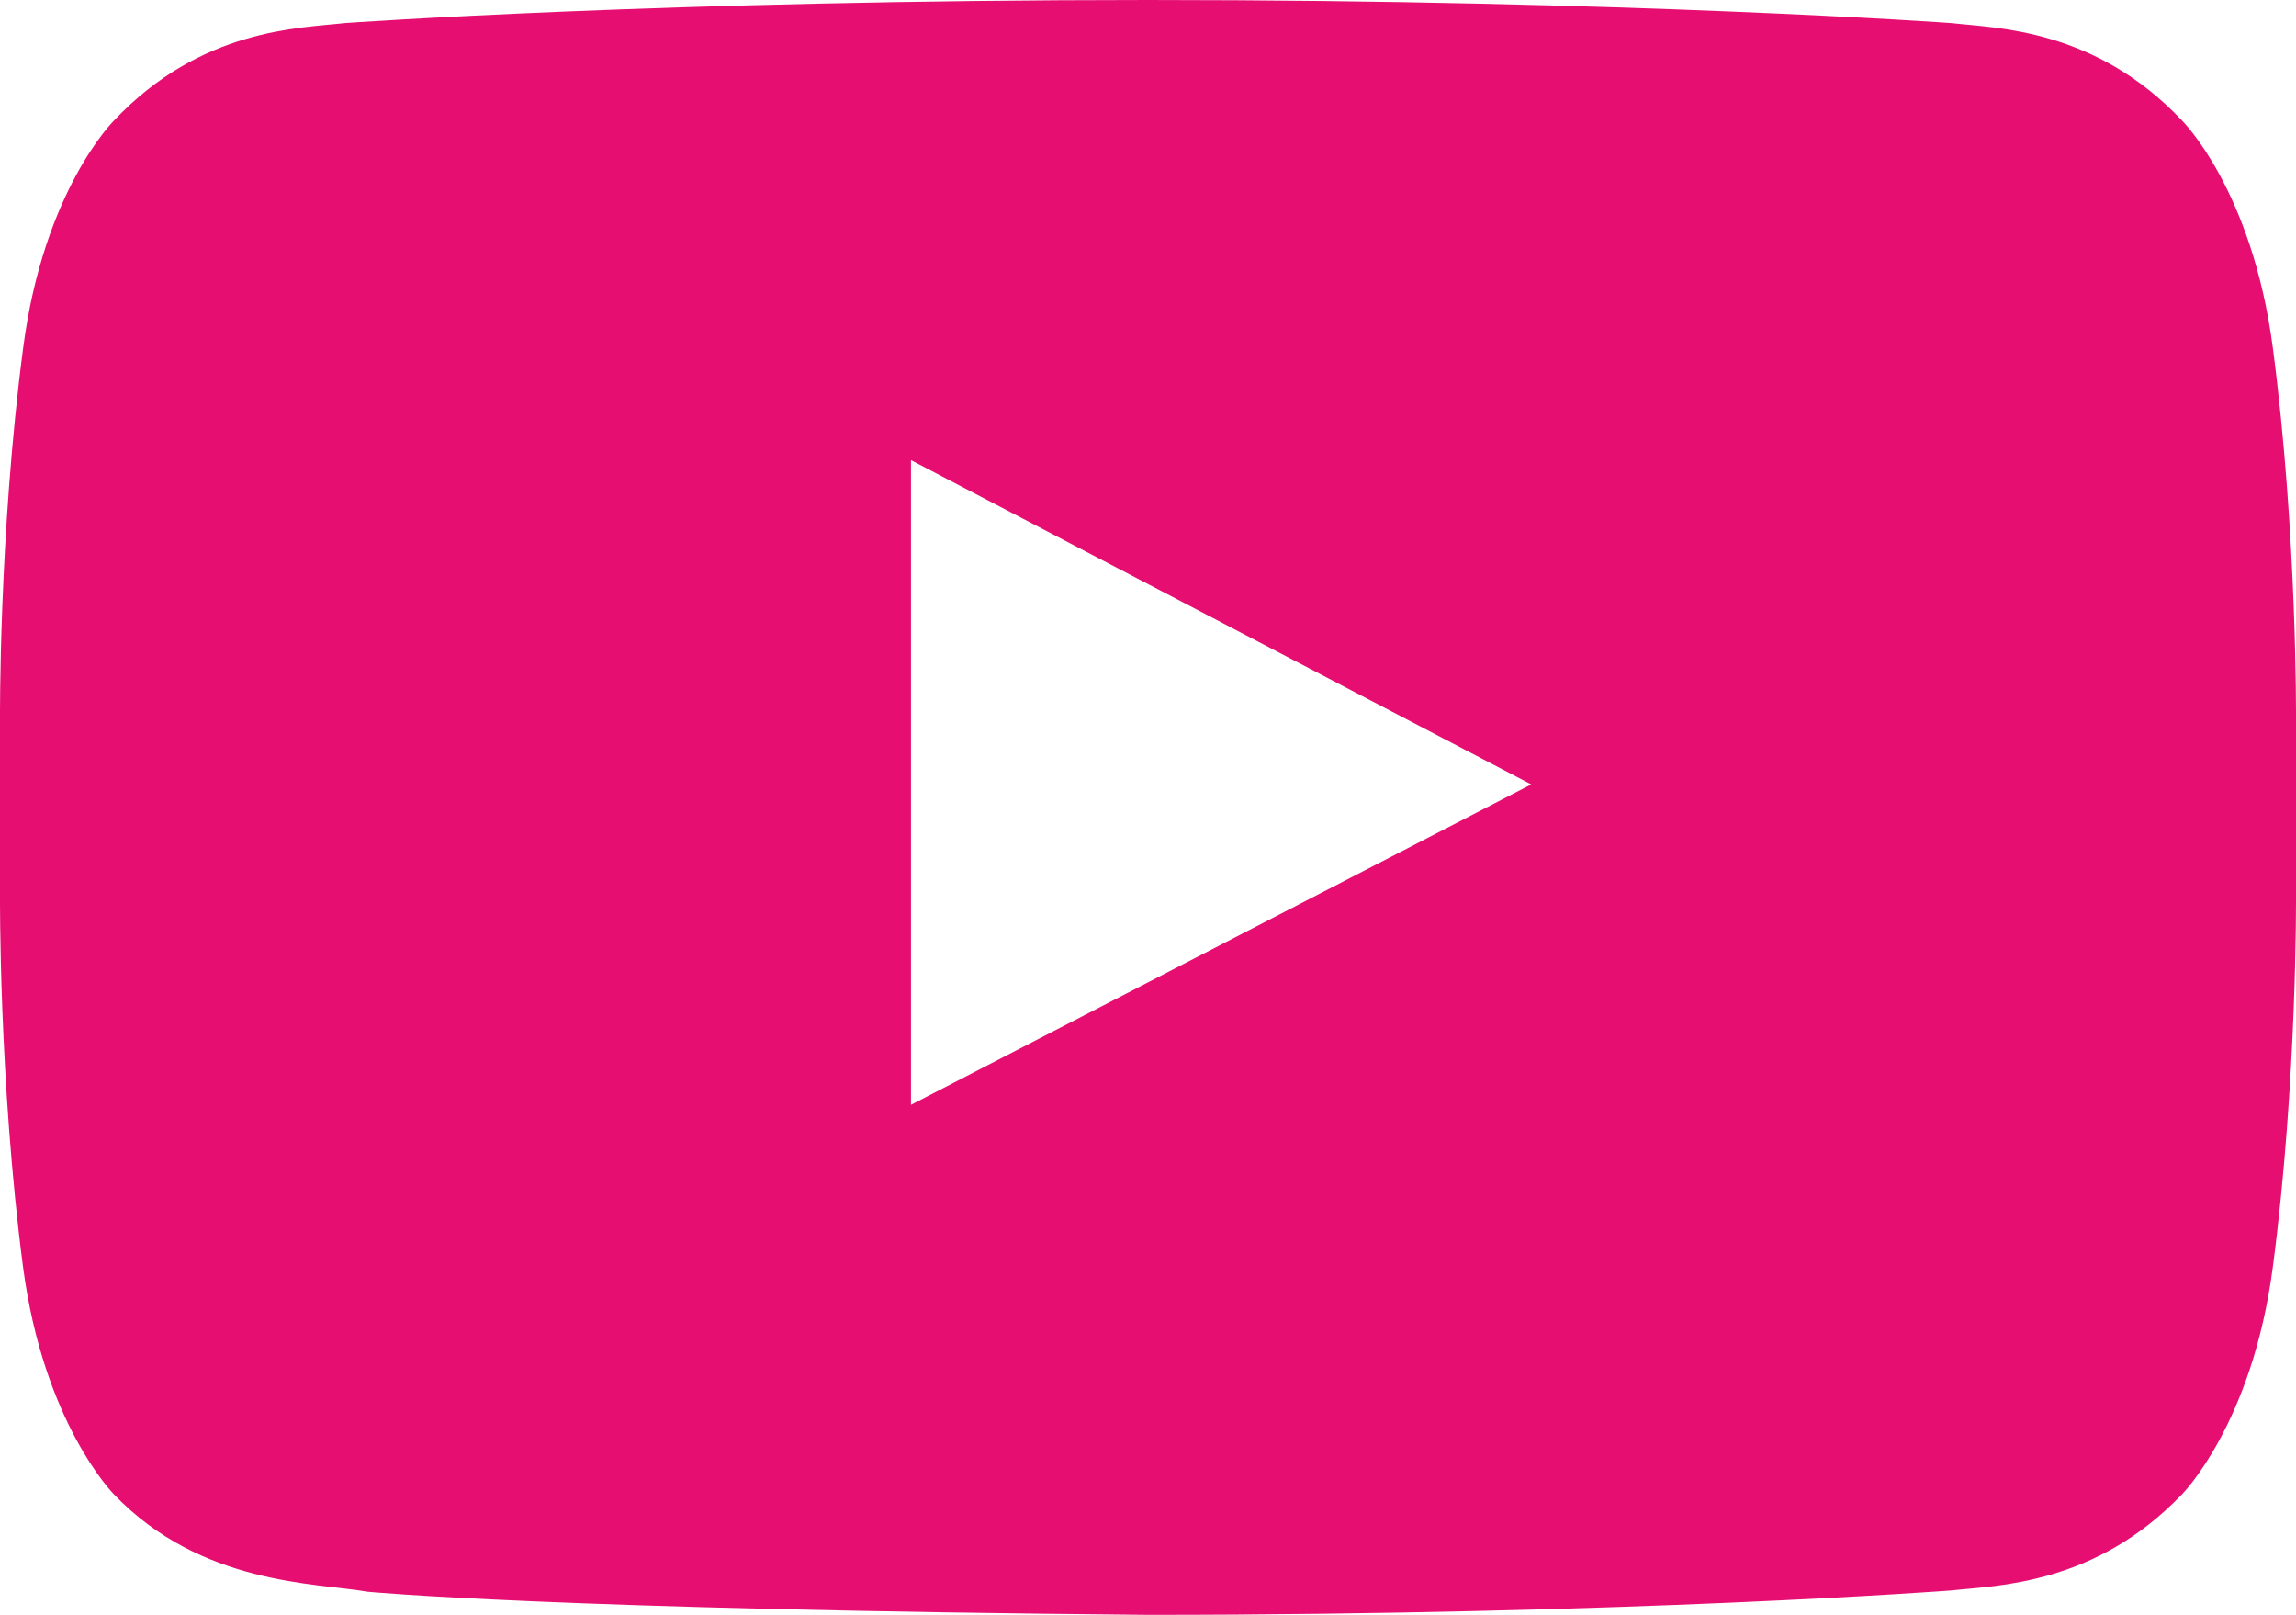 <?xml version="1.0" encoding="UTF-8"?>
<svg id="b" data-name="Layer 2" xmlns="http://www.w3.org/2000/svg" width="17.809" height="12.522" viewBox="0 0 17.809 12.522">
  <style>
    .st1 {
    fill: #e70e72;
    }
  </style>
  <g id="c" data-name="Layer 1">
    <path class="st1" d="M15.135.179c.348.04,1.113.04,1.789.755,0,0,.546.537.706,1.769.189,1.441.179,2.882.179,2.882v1.352s.01,1.441-.179,2.882c-.159,1.222-.706,1.769-.706,1.769-.676.706-1.441.706-1.789.745,0,0-2.484.189-6.231.189-4.631-.04-6.052-.179-6.052-.179-.398-.07-1.292-.05-1.968-.755,0,0-.546-.547-.706-1.769C-.01,8.378,0,6.937,0,6.937v-1.352s-.01-1.441.179-2.882C.338,1.471.885.934.885.934,1.56.219,2.326.219,2.674.179c0,0,2.484-.179,6.231-.179s6.231.179,6.231.179ZM11.876,6.082l-4.81-2.514v4.999l4.81-2.484Z" fill="#403c3d" stroke-width="0"/>
  </g>
</svg>